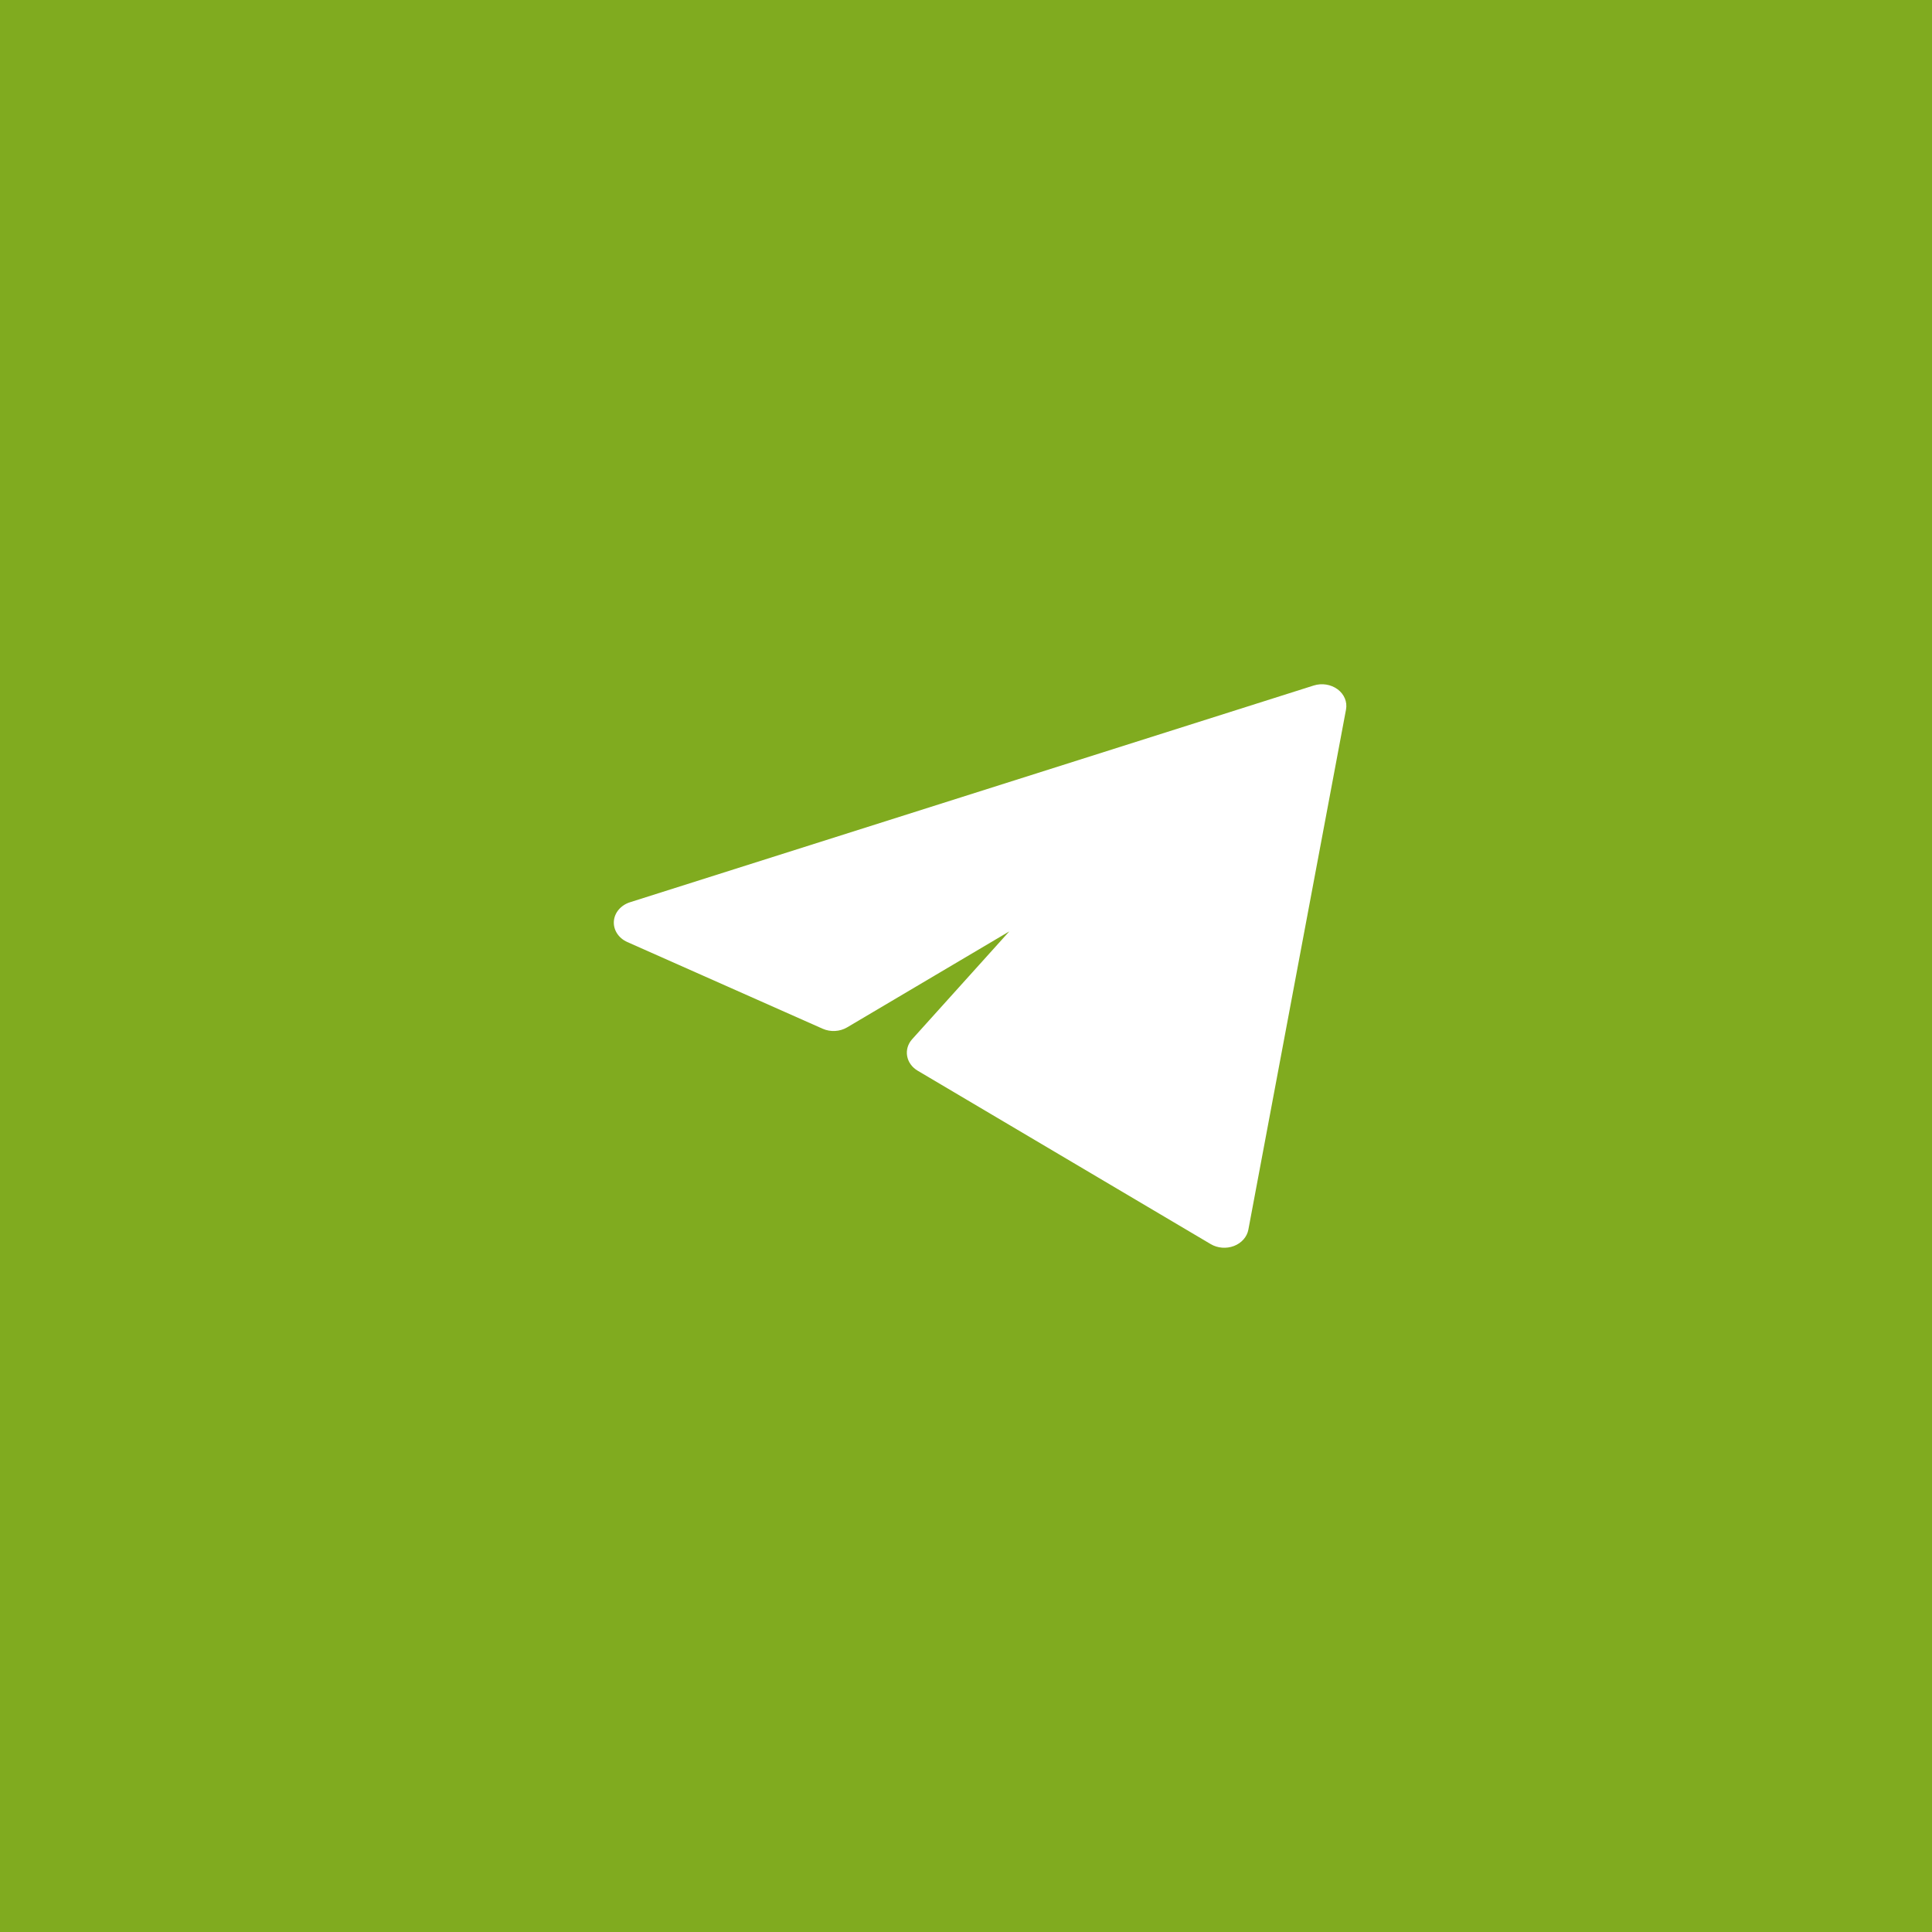 <?xml version="1.0" encoding="UTF-8"?> <svg xmlns="http://www.w3.org/2000/svg" width="60" height="60" viewBox="0 0 60 60" fill="none"><rect width="60" height="60" fill="#80AB1F"></rect><path d="M41.802 22.034C41.846 21.798 41.747 21.56 41.541 21.407C41.334 21.254 41.052 21.209 40.799 21.289L19.566 28.02C19.28 28.111 19.082 28.344 19.064 28.613C19.046 28.882 19.21 29.135 19.482 29.256L25.548 31.948C25.792 32.056 26.082 32.04 26.308 31.906L31.344 28.926L28.329 32.272C28.196 32.419 28.139 32.609 28.172 32.796C28.204 32.982 28.323 33.148 28.5 33.252L37.6 38.637C37.814 38.764 38.086 38.785 38.322 38.695C38.559 38.604 38.727 38.413 38.769 38.188L41.802 22.034Z" fill="white"></path></svg> 